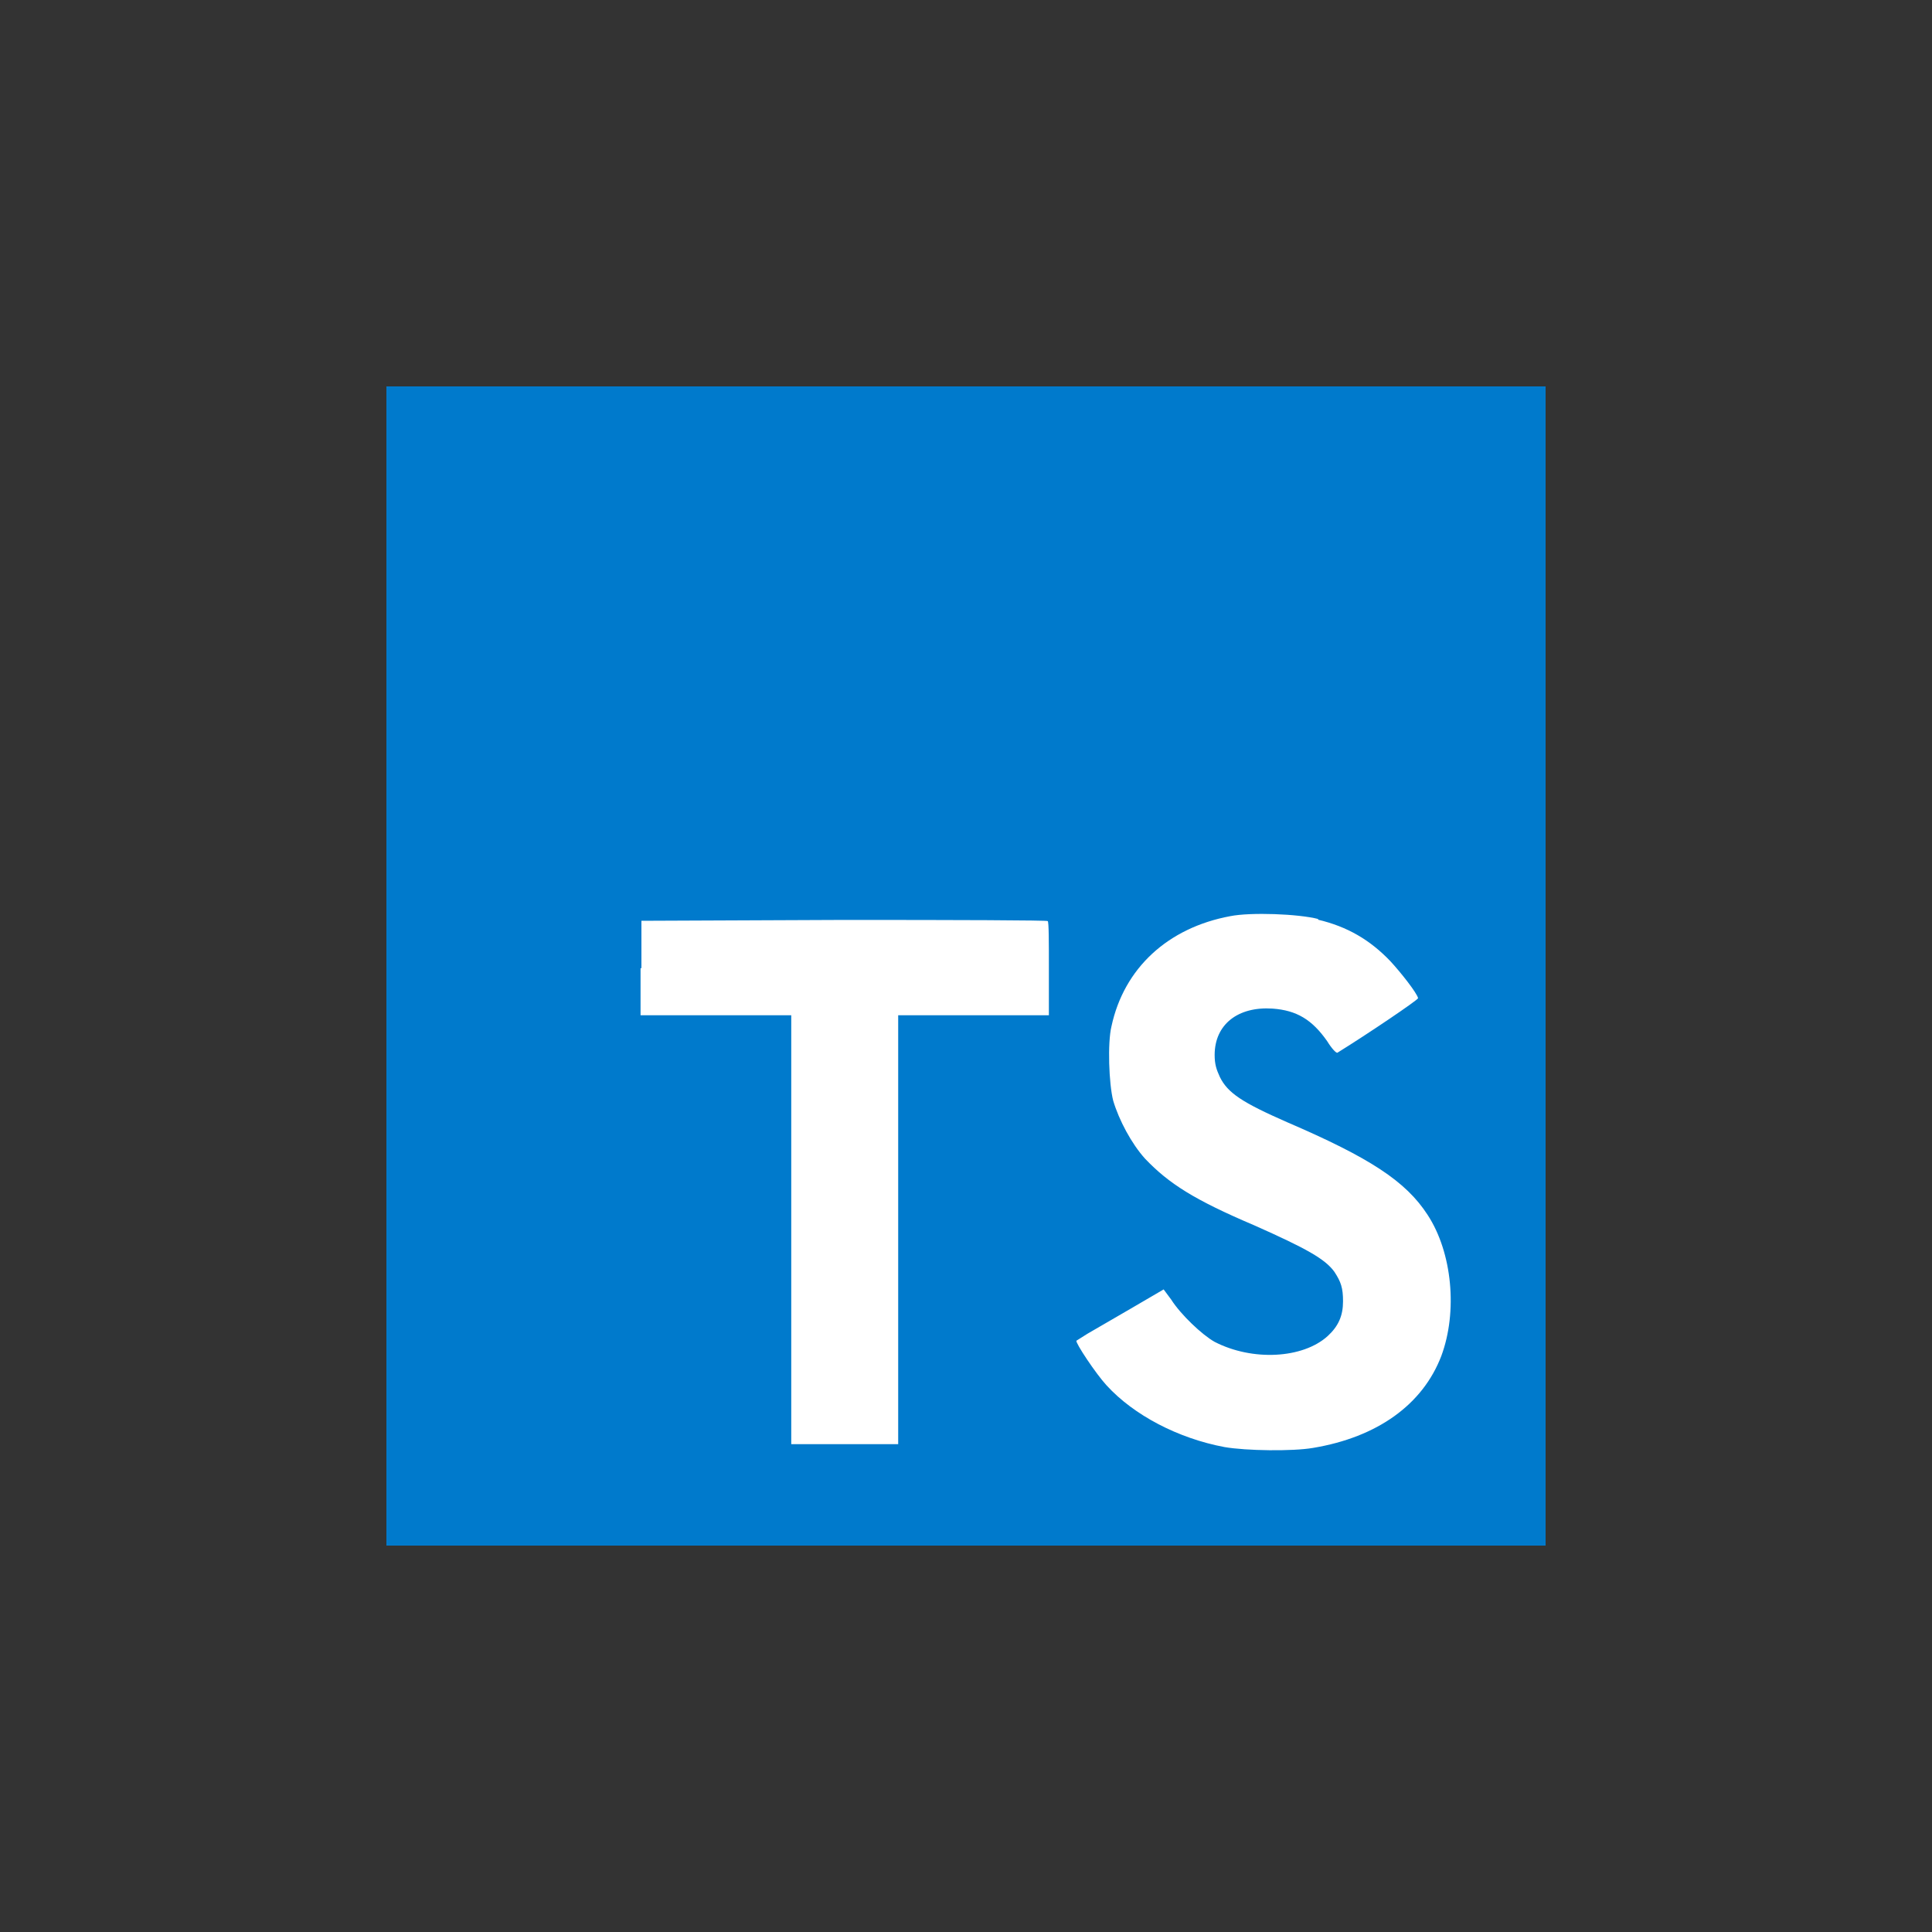 <svg xmlns="http://www.w3.org/2000/svg" width="100" height="100" viewBox="0 0 100 100" fill="none"><rect x="0" y="0" width="100" height="100" fill="#333333" stroke="none"/><g clip-path="url(#clip0_6744_445)"><path d="M20 50V20H80V80H20" fill="#007ACC"></path><path d="M33.155 50.105V52.55H40.955V74.75H46.49V52.55H54.29V50.15C54.29 48.8 54.29 47.705 54.23 47.675C54.23 47.63 49.475 47.615 43.7 47.615L33.2 47.66V50.12L33.155 50.105ZM68.21 47.6C69.74 47.96 70.91 48.65 71.96 49.745C72.515 50.345 73.34 51.395 73.4 51.665C73.4 51.755 70.805 53.51 69.23 54.485C69.17 54.53 68.93 54.275 68.69 53.885C67.91 52.775 67.115 52.295 65.87 52.205C64.07 52.085 62.87 53.03 62.87 54.605C62.87 55.085 62.96 55.355 63.14 55.745C63.545 56.57 64.295 57.065 66.62 58.085C70.91 59.93 72.77 61.145 73.895 62.885C75.17 64.835 75.455 67.895 74.6 70.19C73.64 72.695 71.3 74.39 67.955 74.945C66.905 75.125 64.505 75.095 63.38 74.9C60.98 74.45 58.685 73.25 57.275 71.705C56.72 71.105 55.655 69.5 55.715 69.395L56.285 69.035L58.535 67.73L60.23 66.74L60.62 67.265C61.115 68.045 62.225 69.095 62.87 69.455C64.82 70.46 67.43 70.325 68.72 69.155C69.275 68.645 69.515 68.105 69.515 67.355C69.515 66.665 69.41 66.35 69.065 65.825C68.585 65.165 67.625 64.625 64.925 63.425C61.82 62.105 60.5 61.265 59.27 59.975C58.565 59.195 57.92 57.98 57.62 56.975C57.395 56.105 57.32 53.975 57.53 53.12C58.175 50.12 60.44 48.02 63.68 47.42C64.73 47.21 67.205 47.3 68.24 47.57L68.21 47.6Z" fill="white"></path></g><defs><clipPath id="clip0_6744_445"><rect width="60" height="60" fill="white" transform="translate(20 20)"></rect></clipPath></defs></svg>
